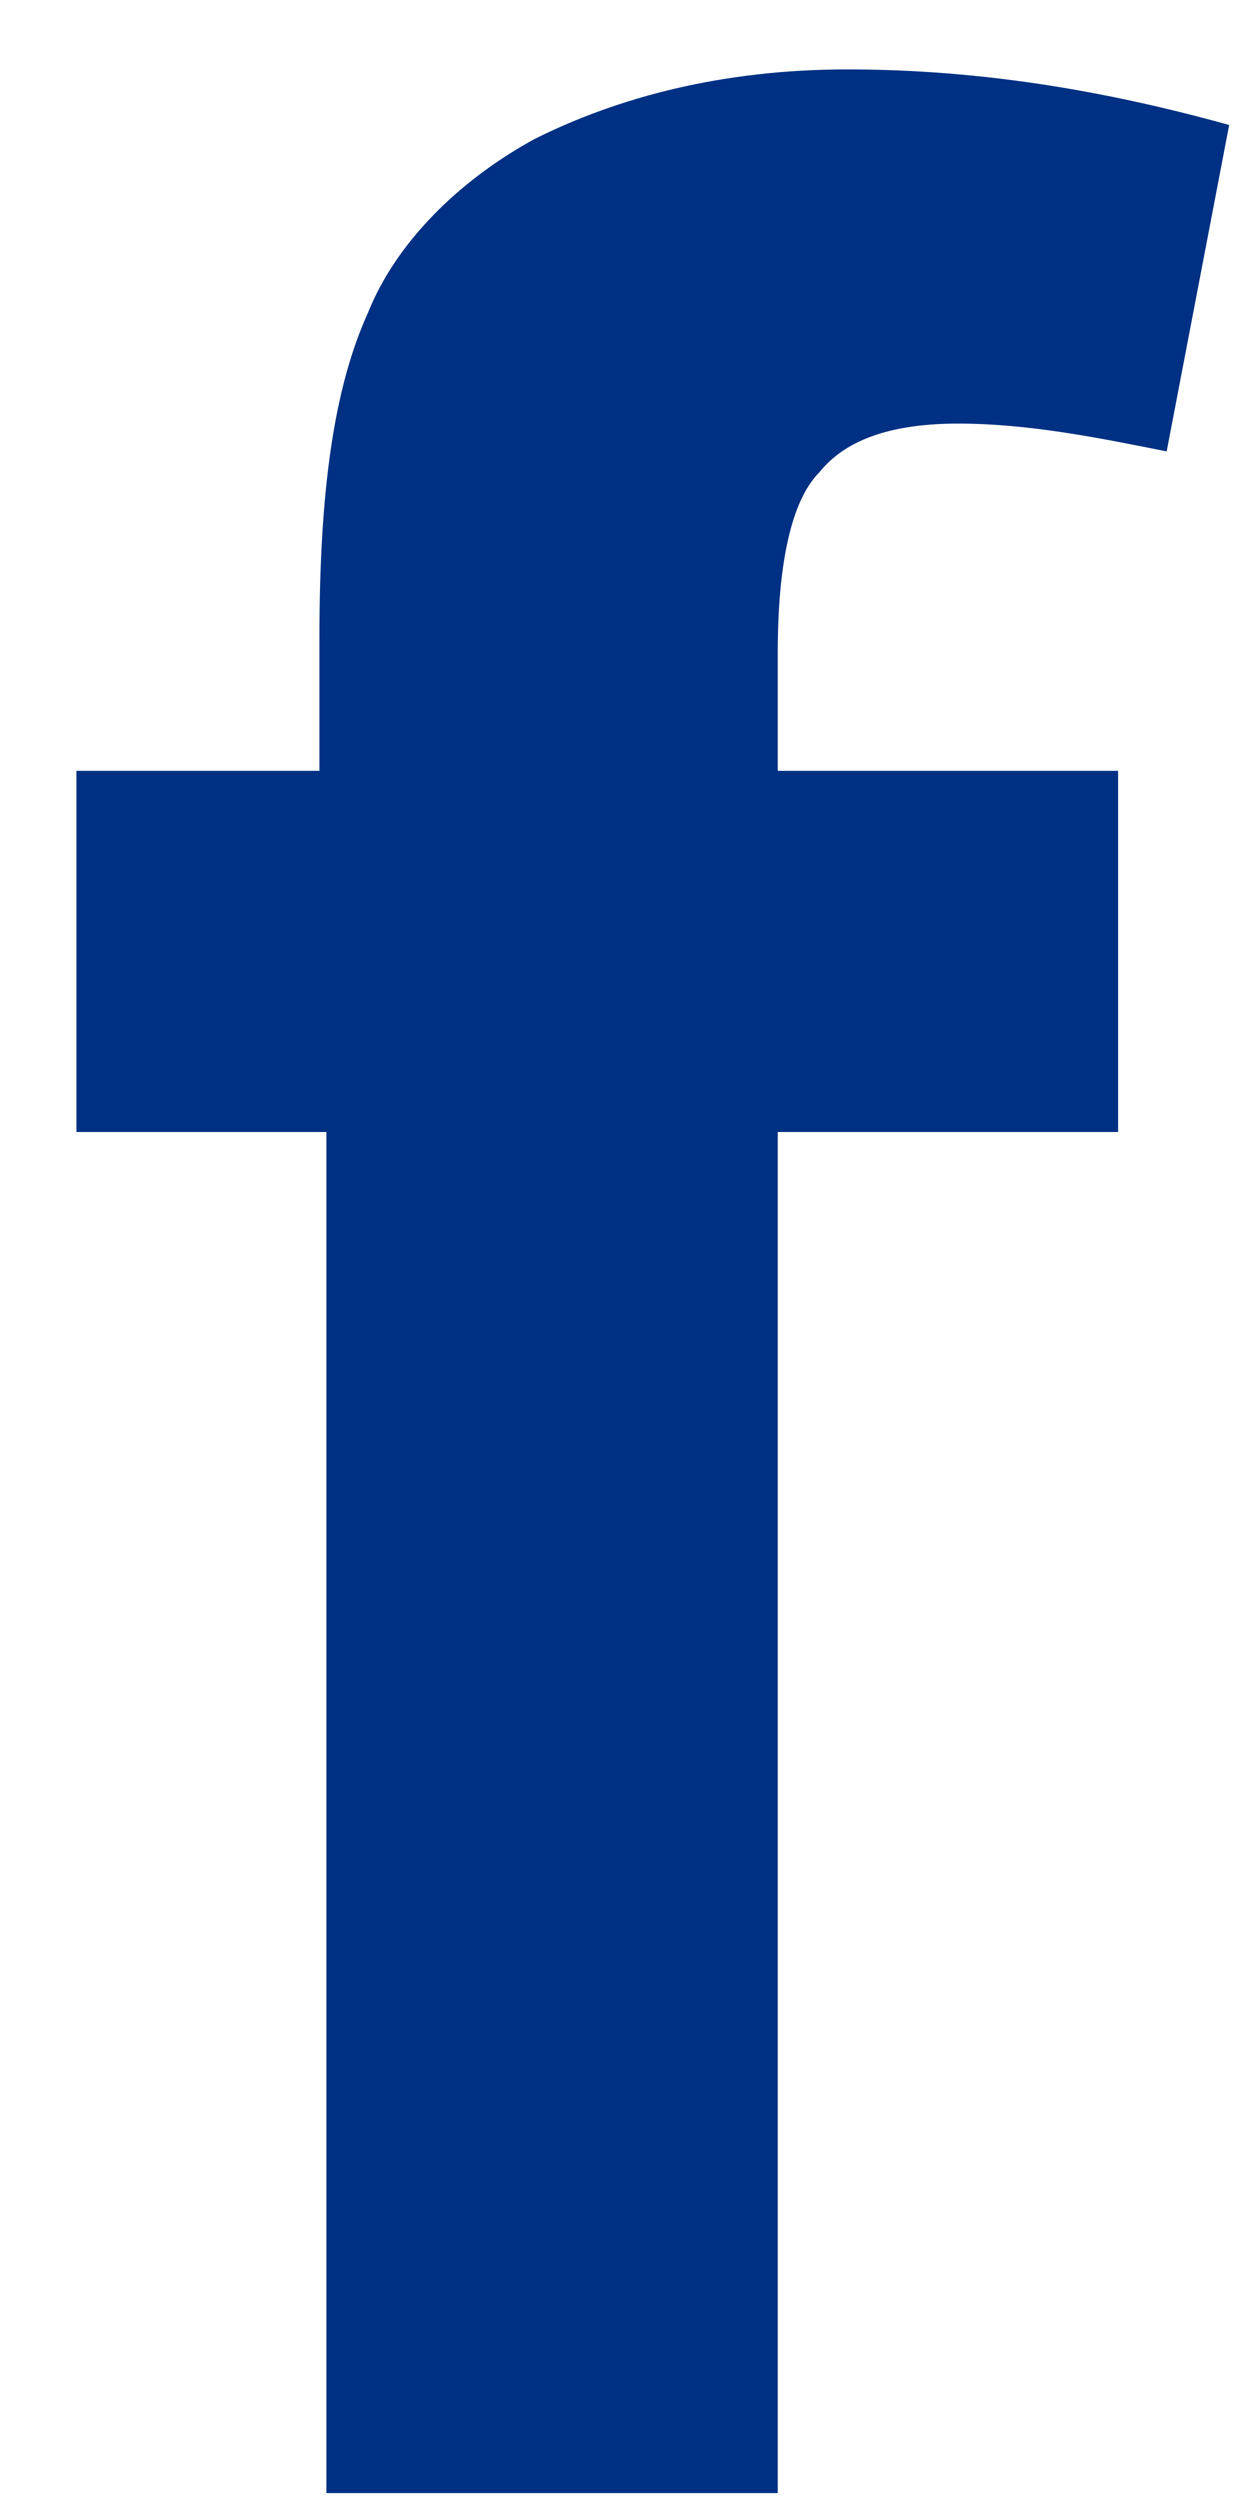 <?xml version="1.0" encoding="UTF-8"?>
<svg xmlns="http://www.w3.org/2000/svg" width="15" height="30" viewBox="0 0 15 30" fill="none">
  <g id="Group">
    <g id="Group_2">
      <path id="Vector" d="M0.833 9.25H3.833V7.667C3.833 5.917 4 4.667 4.417 3.75C4.75 2.917 5.5 2.167 6.417 1.667C7.417 1.167 8.667 0.833 10.167 0.833C11.75 0.833 13.25 1.083 14.75 1.5L14 5.417C13.167 5.25 12.333 5.083 11.5 5.083C10.75 5.083 10.167 5.25 9.833 5.667C9.5 6 9.333 6.75 9.333 7.833V9.25H13.417V13.584H9.333V29.917H3.917V13.584H0.917V9.25H0.833Z" fill="#003083"></path>
    </g>
  </g>
</svg>
